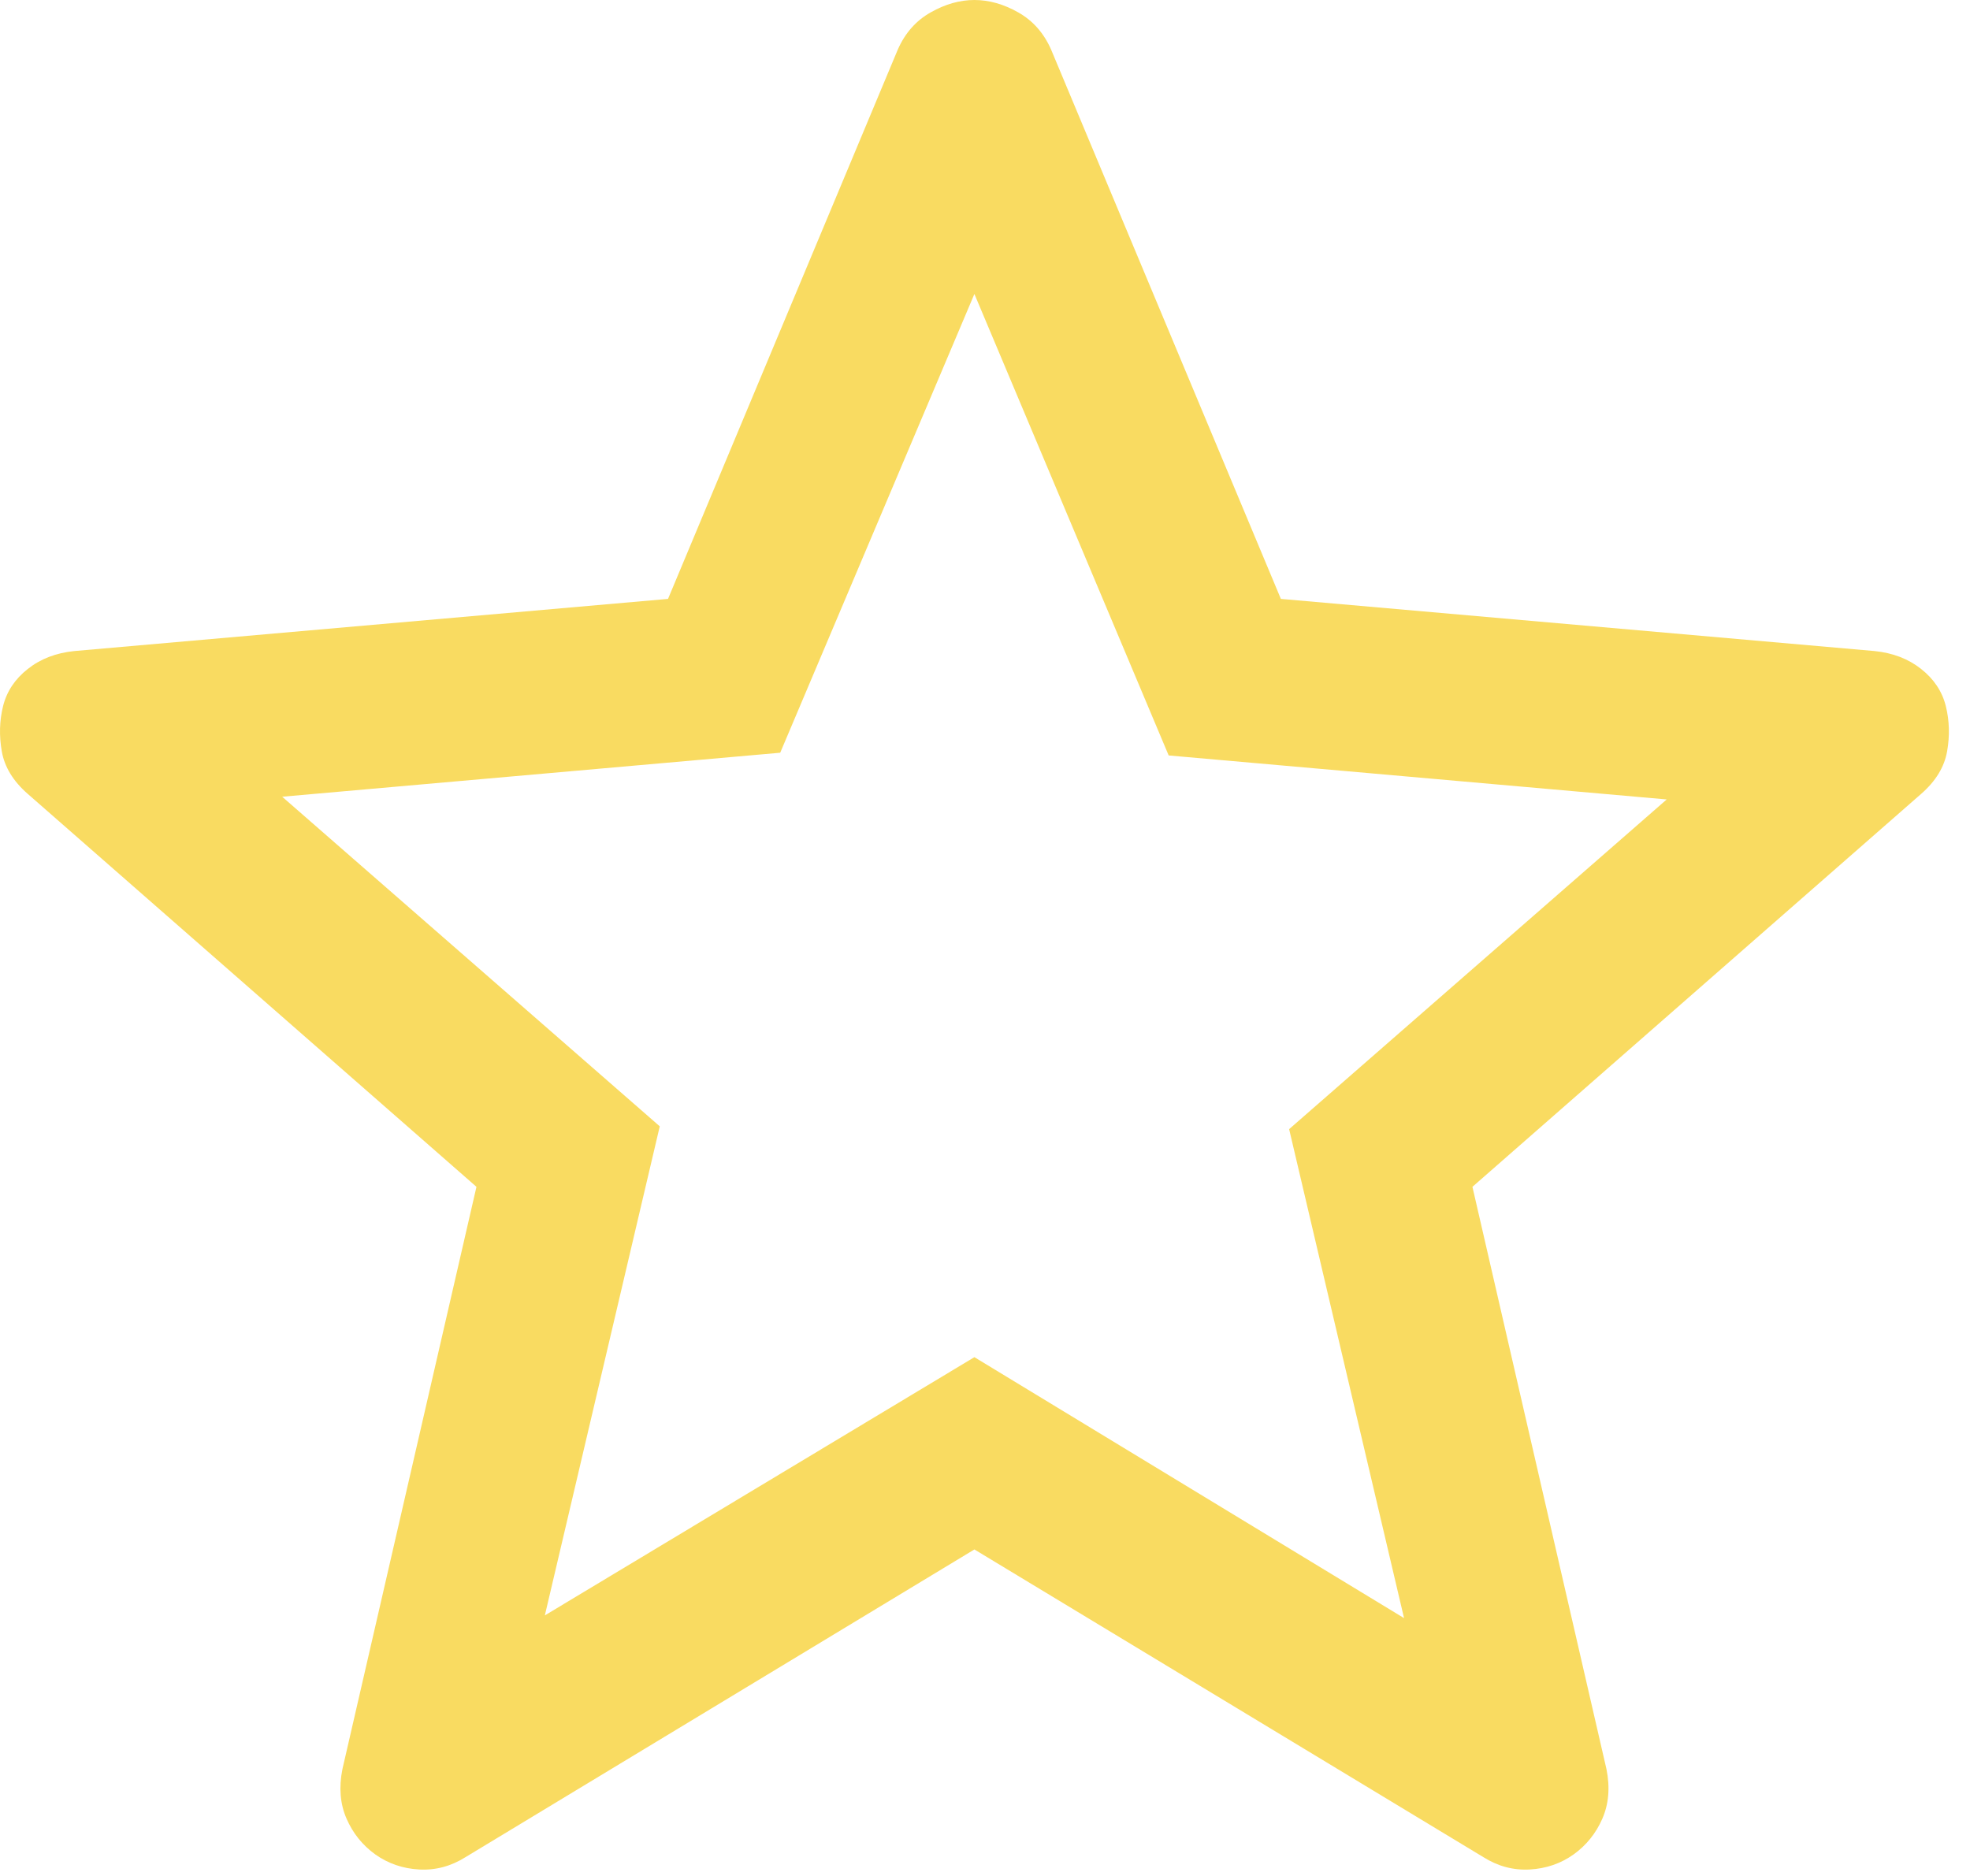 <svg width="21" height="20" viewBox="0 0 21 20" fill="none" xmlns="http://www.w3.org/2000/svg">
<path d="M5.808 17.222L10.387 14.469L14.967 17.251L13.742 12.038L17.767 8.523L12.458 8.054L10.387 3.134L8.317 8.025L3.008 8.494L7.033 12.008L5.808 17.222ZM10.387 16.519L4.963 19.799C4.807 19.897 4.642 19.941 4.467 19.931C4.292 19.921 4.136 19.867 4 19.77C3.864 19.672 3.762 19.545 3.694 19.389C3.626 19.233 3.611 19.057 3.65 18.862L5.079 12.653L0.296 8.464C0.14 8.328 0.048 8.176 0.019 8.01C-0.01 7.845 -0.006 7.683 0.033 7.527C0.072 7.371 0.16 7.239 0.296 7.132C0.432 7.024 0.597 6.961 0.792 6.941L7.121 6.385L9.571 0.527C9.649 0.351 9.765 0.22 9.921 0.132C10.076 0.044 10.232 0 10.387 0C10.543 0 10.699 0.044 10.854 0.132C11.01 0.22 11.126 0.351 11.204 0.527L13.654 6.385L19.983 6.941C20.178 6.961 20.343 7.024 20.479 7.132C20.615 7.239 20.703 7.371 20.742 7.527C20.781 7.683 20.785 7.845 20.756 8.01C20.727 8.176 20.635 8.328 20.479 8.464L15.696 12.653L17.125 18.862C17.164 19.057 17.149 19.233 17.081 19.389C17.013 19.545 16.911 19.672 16.775 19.77C16.639 19.867 16.483 19.921 16.308 19.931C16.133 19.941 15.968 19.897 15.812 19.799L10.387 16.519Z" fill="#F9DB61"/>
</svg>
